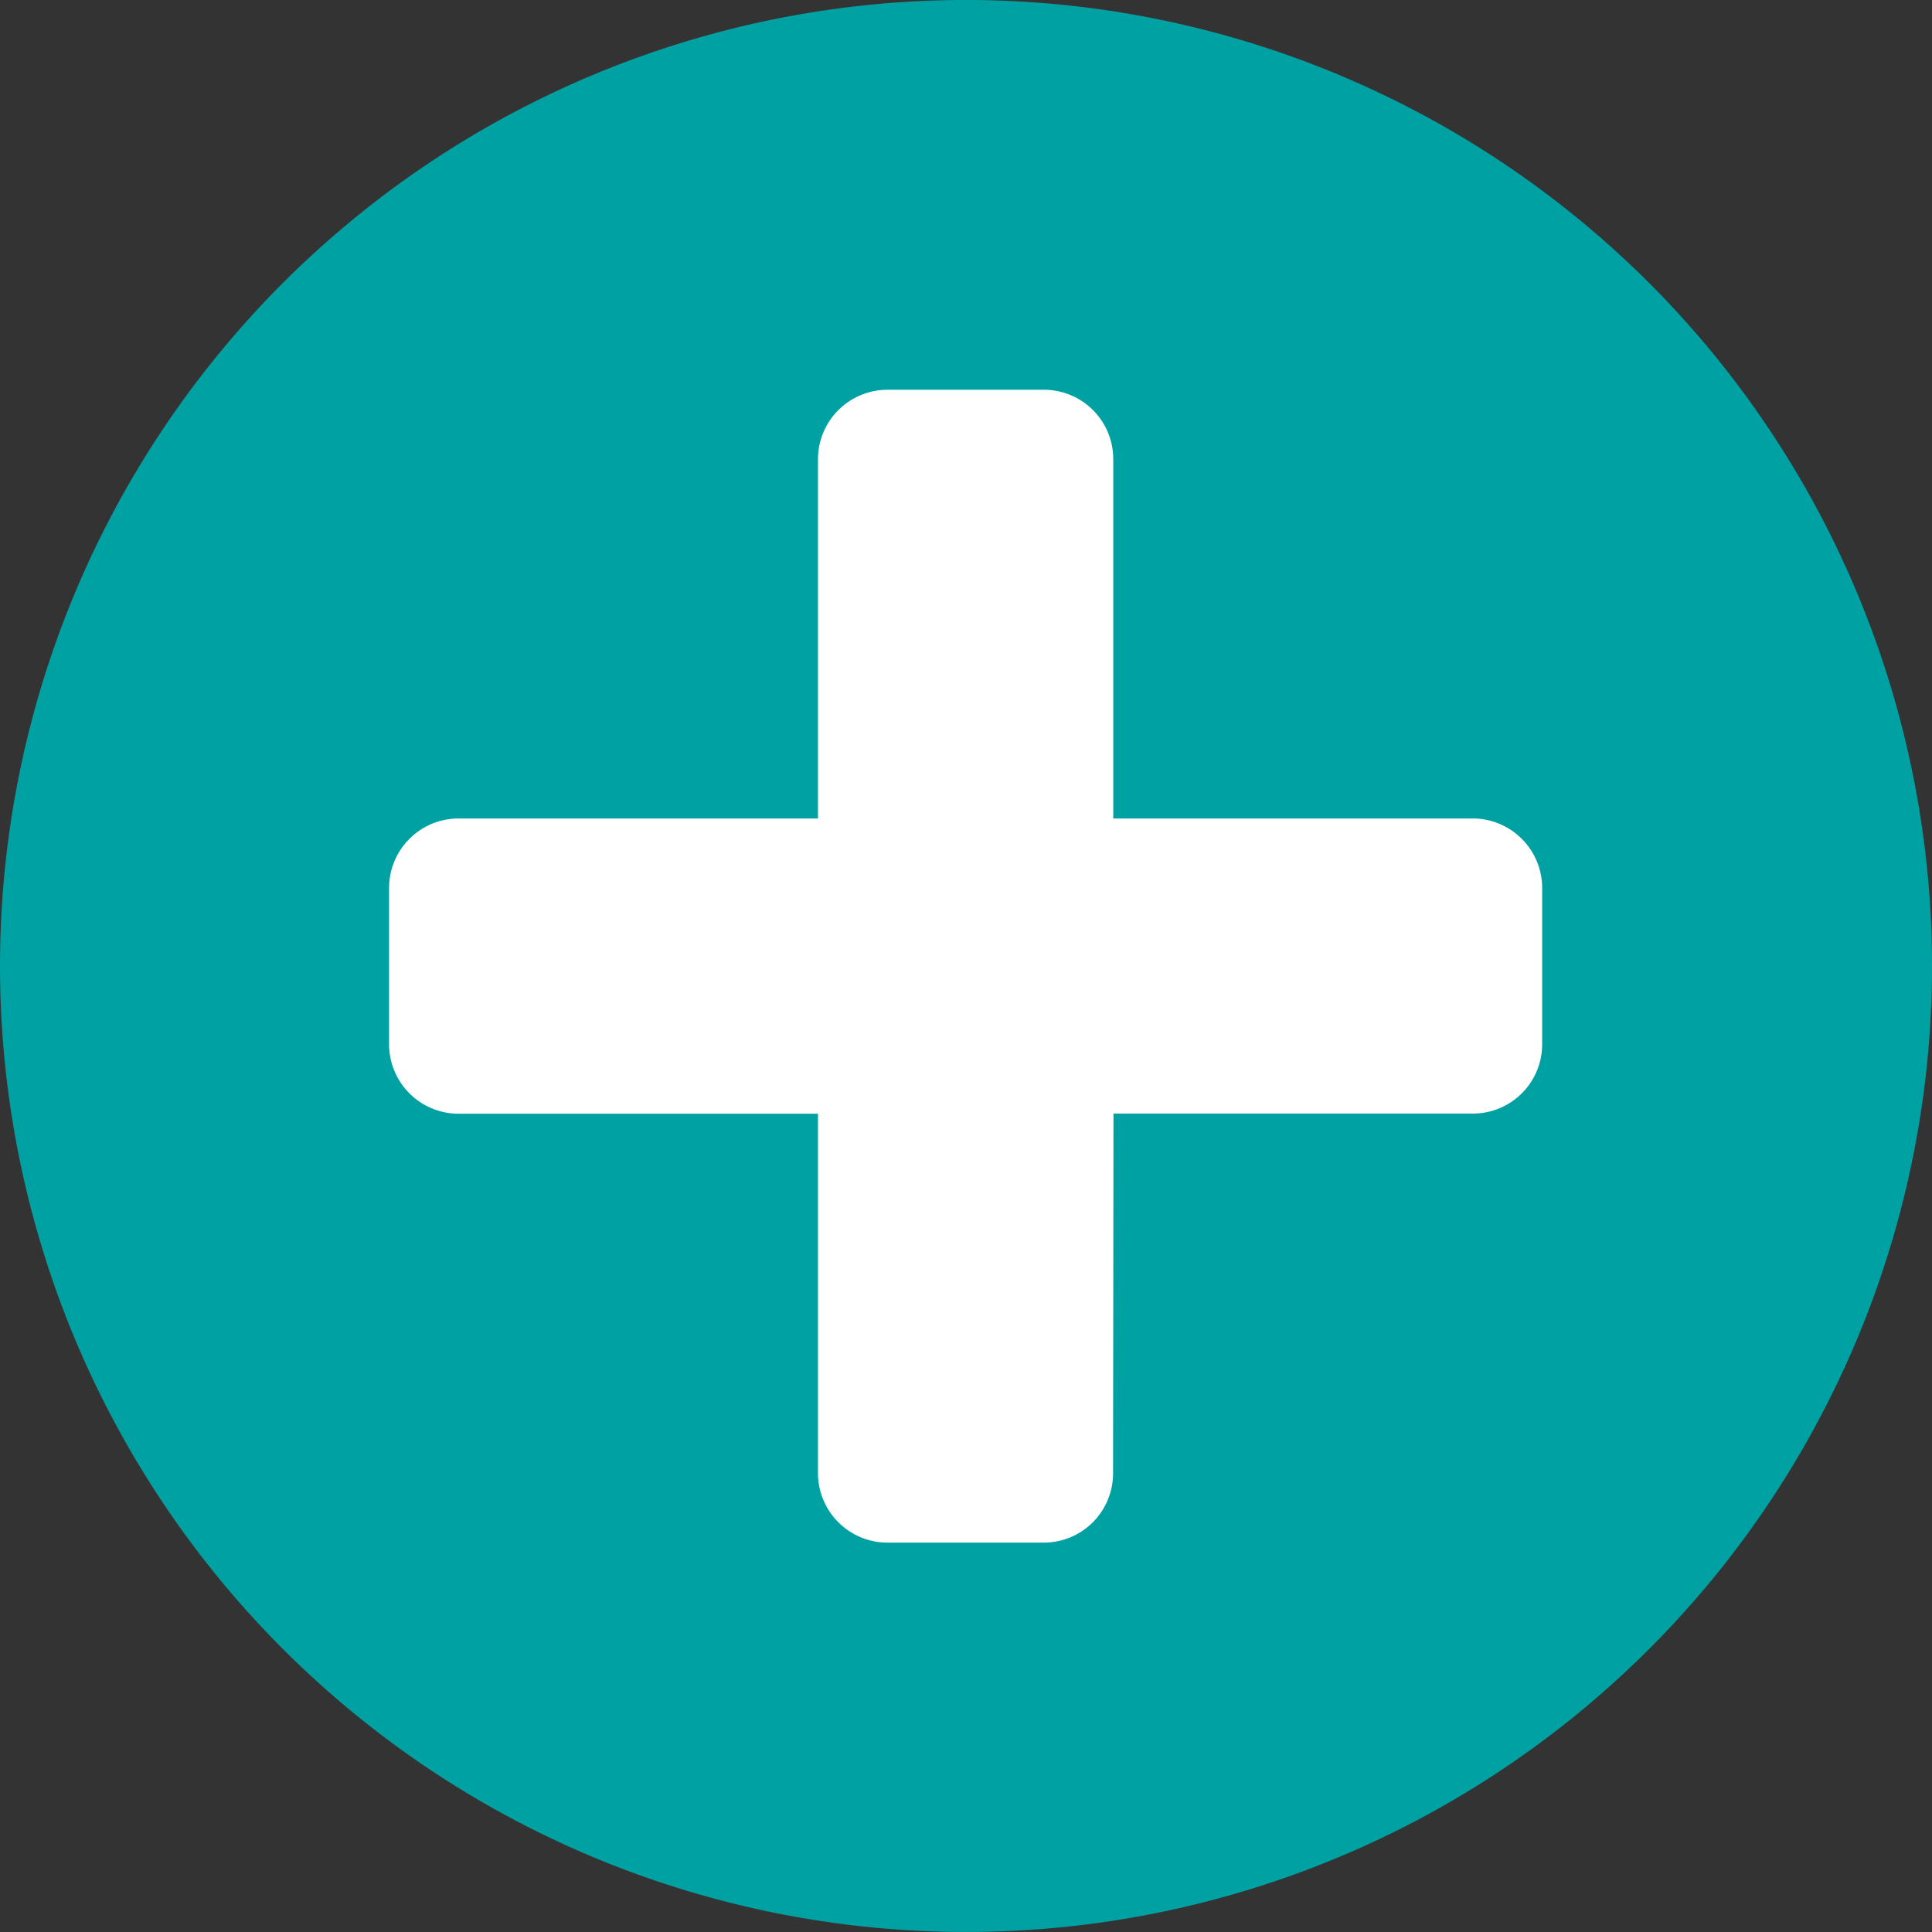 <svg id="Groupe_17591" data-name="Groupe 17591" xmlns="http://www.w3.org/2000/svg" xmlns:xlink="http://www.w3.org/1999/xlink" width="50" height="50" viewBox="0 0 50 50">
  <rect x="0" y="0" width="50" height="50" fill="#333333" stroke="none"/>
  <defs>
    <clipPath id="clip-path">
      <rect id="Rectangle_4402" data-name="Rectangle 4402" width="50" height="50" fill="none"/>
    </clipPath>
  </defs>
  <g id="Groupe_17586" data-name="Groupe 17586" clip-path="url(#clip-path)">
    <path id="Tracé_9482" data-name="Tracé 9482" d="M42.677,7.321a25,25,0,1,0,0,35.357,25,25,0,0,0,0-35.357l0,0" fill="#00a1a3"/>
    <path id="Tracé_9483" data-name="Tracé 9483" d="M28.817,28.819h9.3a1.793,1.793,0,0,0,1.794-1.792V22.982a1.8,1.8,0,0,0-1.8-1.8h-9.3v-9.3a1.794,1.794,0,0,0-1.792-1.795h-4.05a1.8,1.8,0,0,0-1.8,1.795v9.3h-9.3a1.8,1.8,0,0,0-1.8,1.8v4.047a1.8,1.8,0,0,0,1.8,1.794h9.3v9.3a1.8,1.8,0,0,0,1.8,1.8h4.043a1.793,1.793,0,0,0,1.794-1.792v0Z" fill="#fff"/>
  </g>
</svg>
